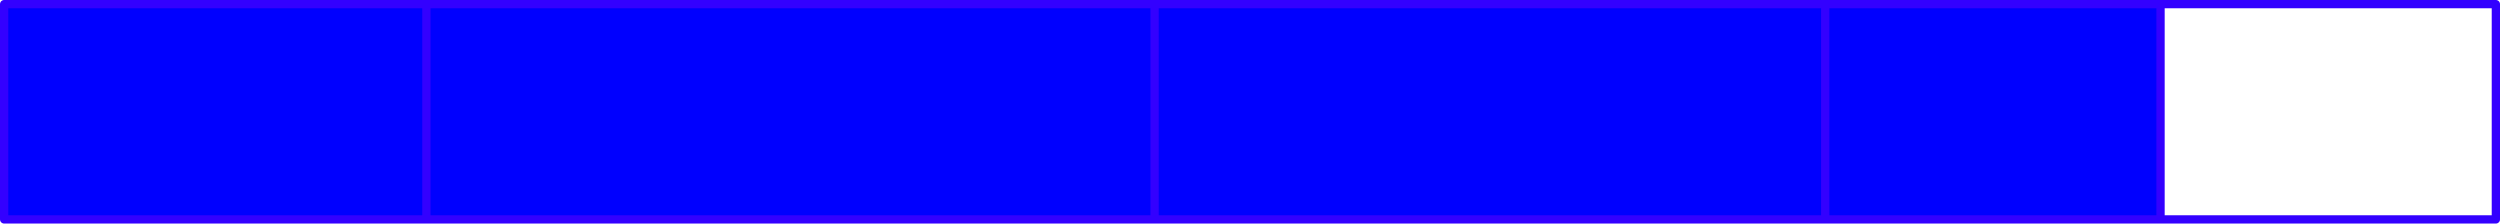<?xml version="1.0" encoding="UTF-8" standalone="no"?>
<svg xmlns:xlink="http://www.w3.org/1999/xlink" height="27.0px" width="301.95px" xmlns="http://www.w3.org/2000/svg">
  <g transform="matrix(1.0, 0.0, 0.0, 1.0, -80.5, -254.5)">
    <path d="M300.95 255.0 L341.45 255.0 341.45 281.0 300.95 281.0 300.95 255.0 300.95 281.0 219.95 281.0 132.0 281.0 81.0 281.0 81.0 255.0 132.0 255.0 219.95 255.0 300.95 255.0 M219.95 255.0 L219.95 281.0 219.95 255.0 M132.0 255.0 L132.0 281.0 132.0 255.0" fill="#0000ff" fill-rule="evenodd" stroke="none"/>
    <path d="M300.95 281.0 L341.45 281.0 341.45 255.0 300.95 255.0 300.95 281.0 219.95 281.0 132.0 281.0 81.0 281.0 81.0 255.0 132.0 255.0 219.95 255.0 300.95 255.0 M341.45 255.0 L381.95 255.0 381.95 281.0 341.45 281.0 M132.0 281.0 L132.0 255.0 M219.95 281.0 L219.95 255.0" fill="none" stroke="#3300ff" stroke-linecap="round" stroke-linejoin="round" stroke-width="1.0"/>
  </g>
</svg>
